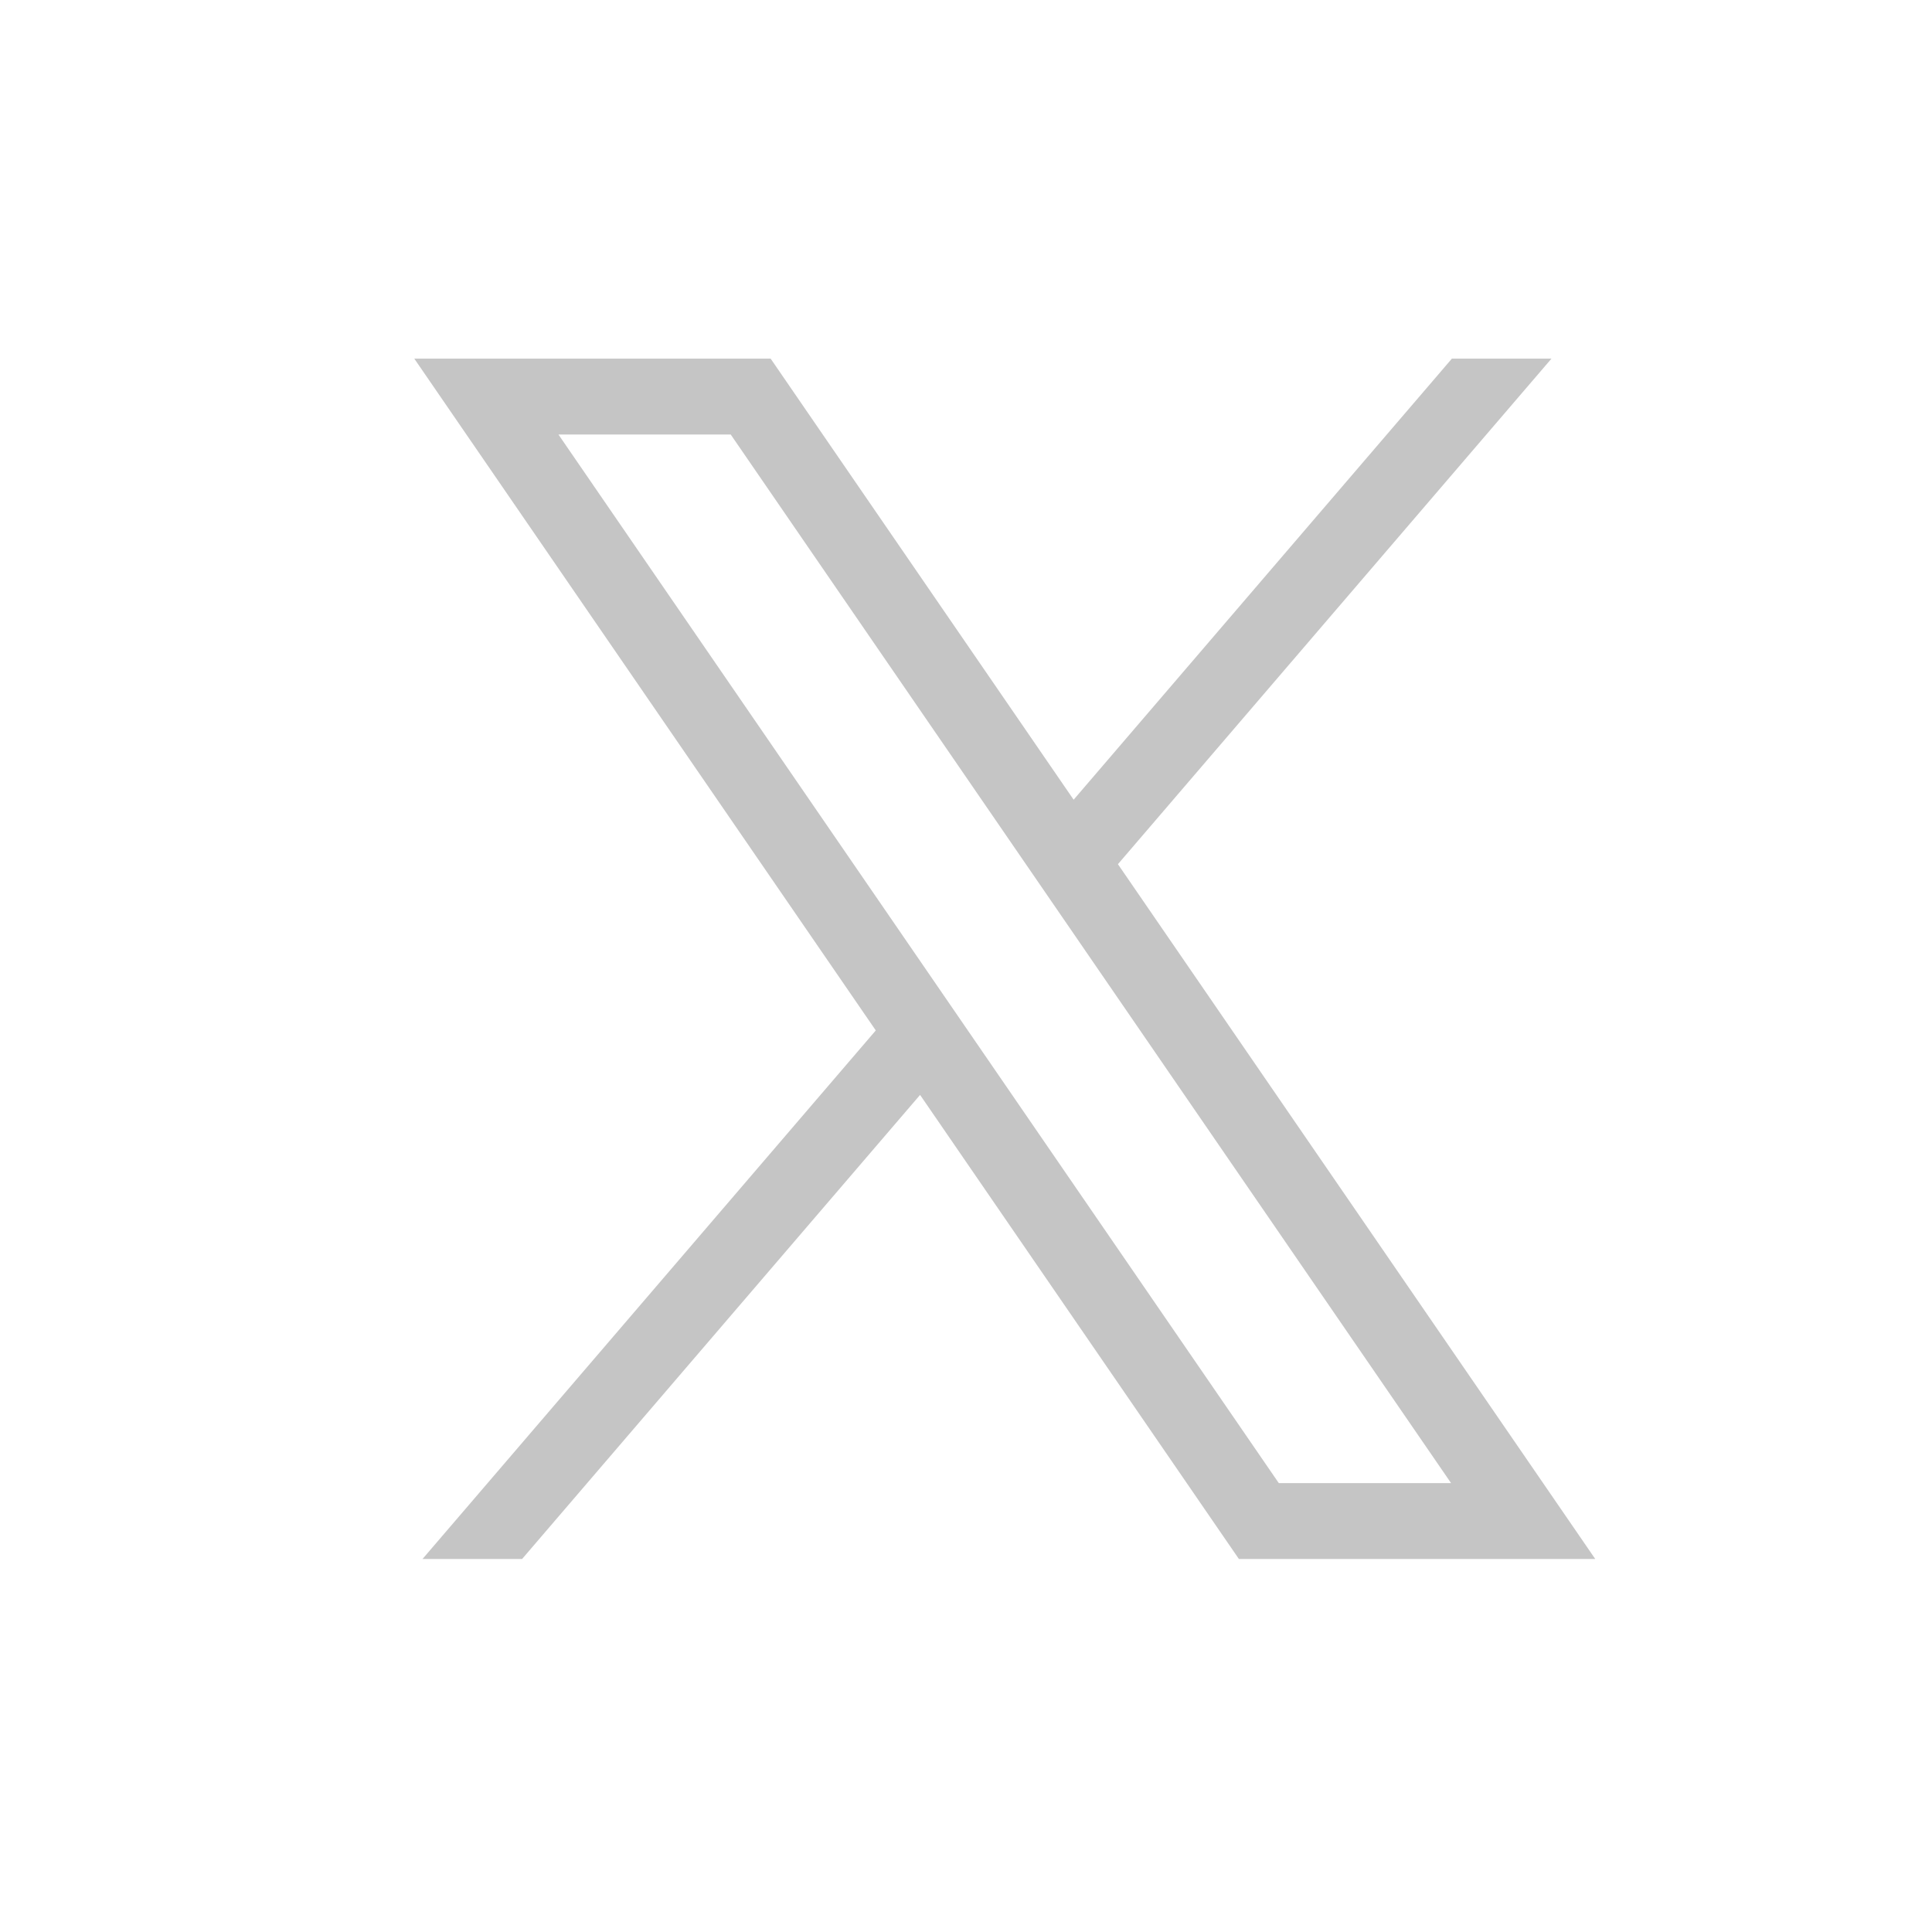 <svg xmlns="http://www.w3.org/2000/svg" xml:space="preserve" width="121.333" height="121.333"><path d="M195.621 742.934h168.27L506.965 534.66l178.609 208.274h47.016L527.879 504.215l225.379-328.074H584.992L434.453 395.273 246.535 176.141h-47.019l214.023 249.574zm68.07-35.821 340.153-495.152h81.344L345.035 707.113h-81.344" style="fill:#c5c5c5;fill-opacity:1;fill-rule:evenodd;stroke:none" transform="matrix(.133 0 0 -.133 0 121.333)"/></svg>